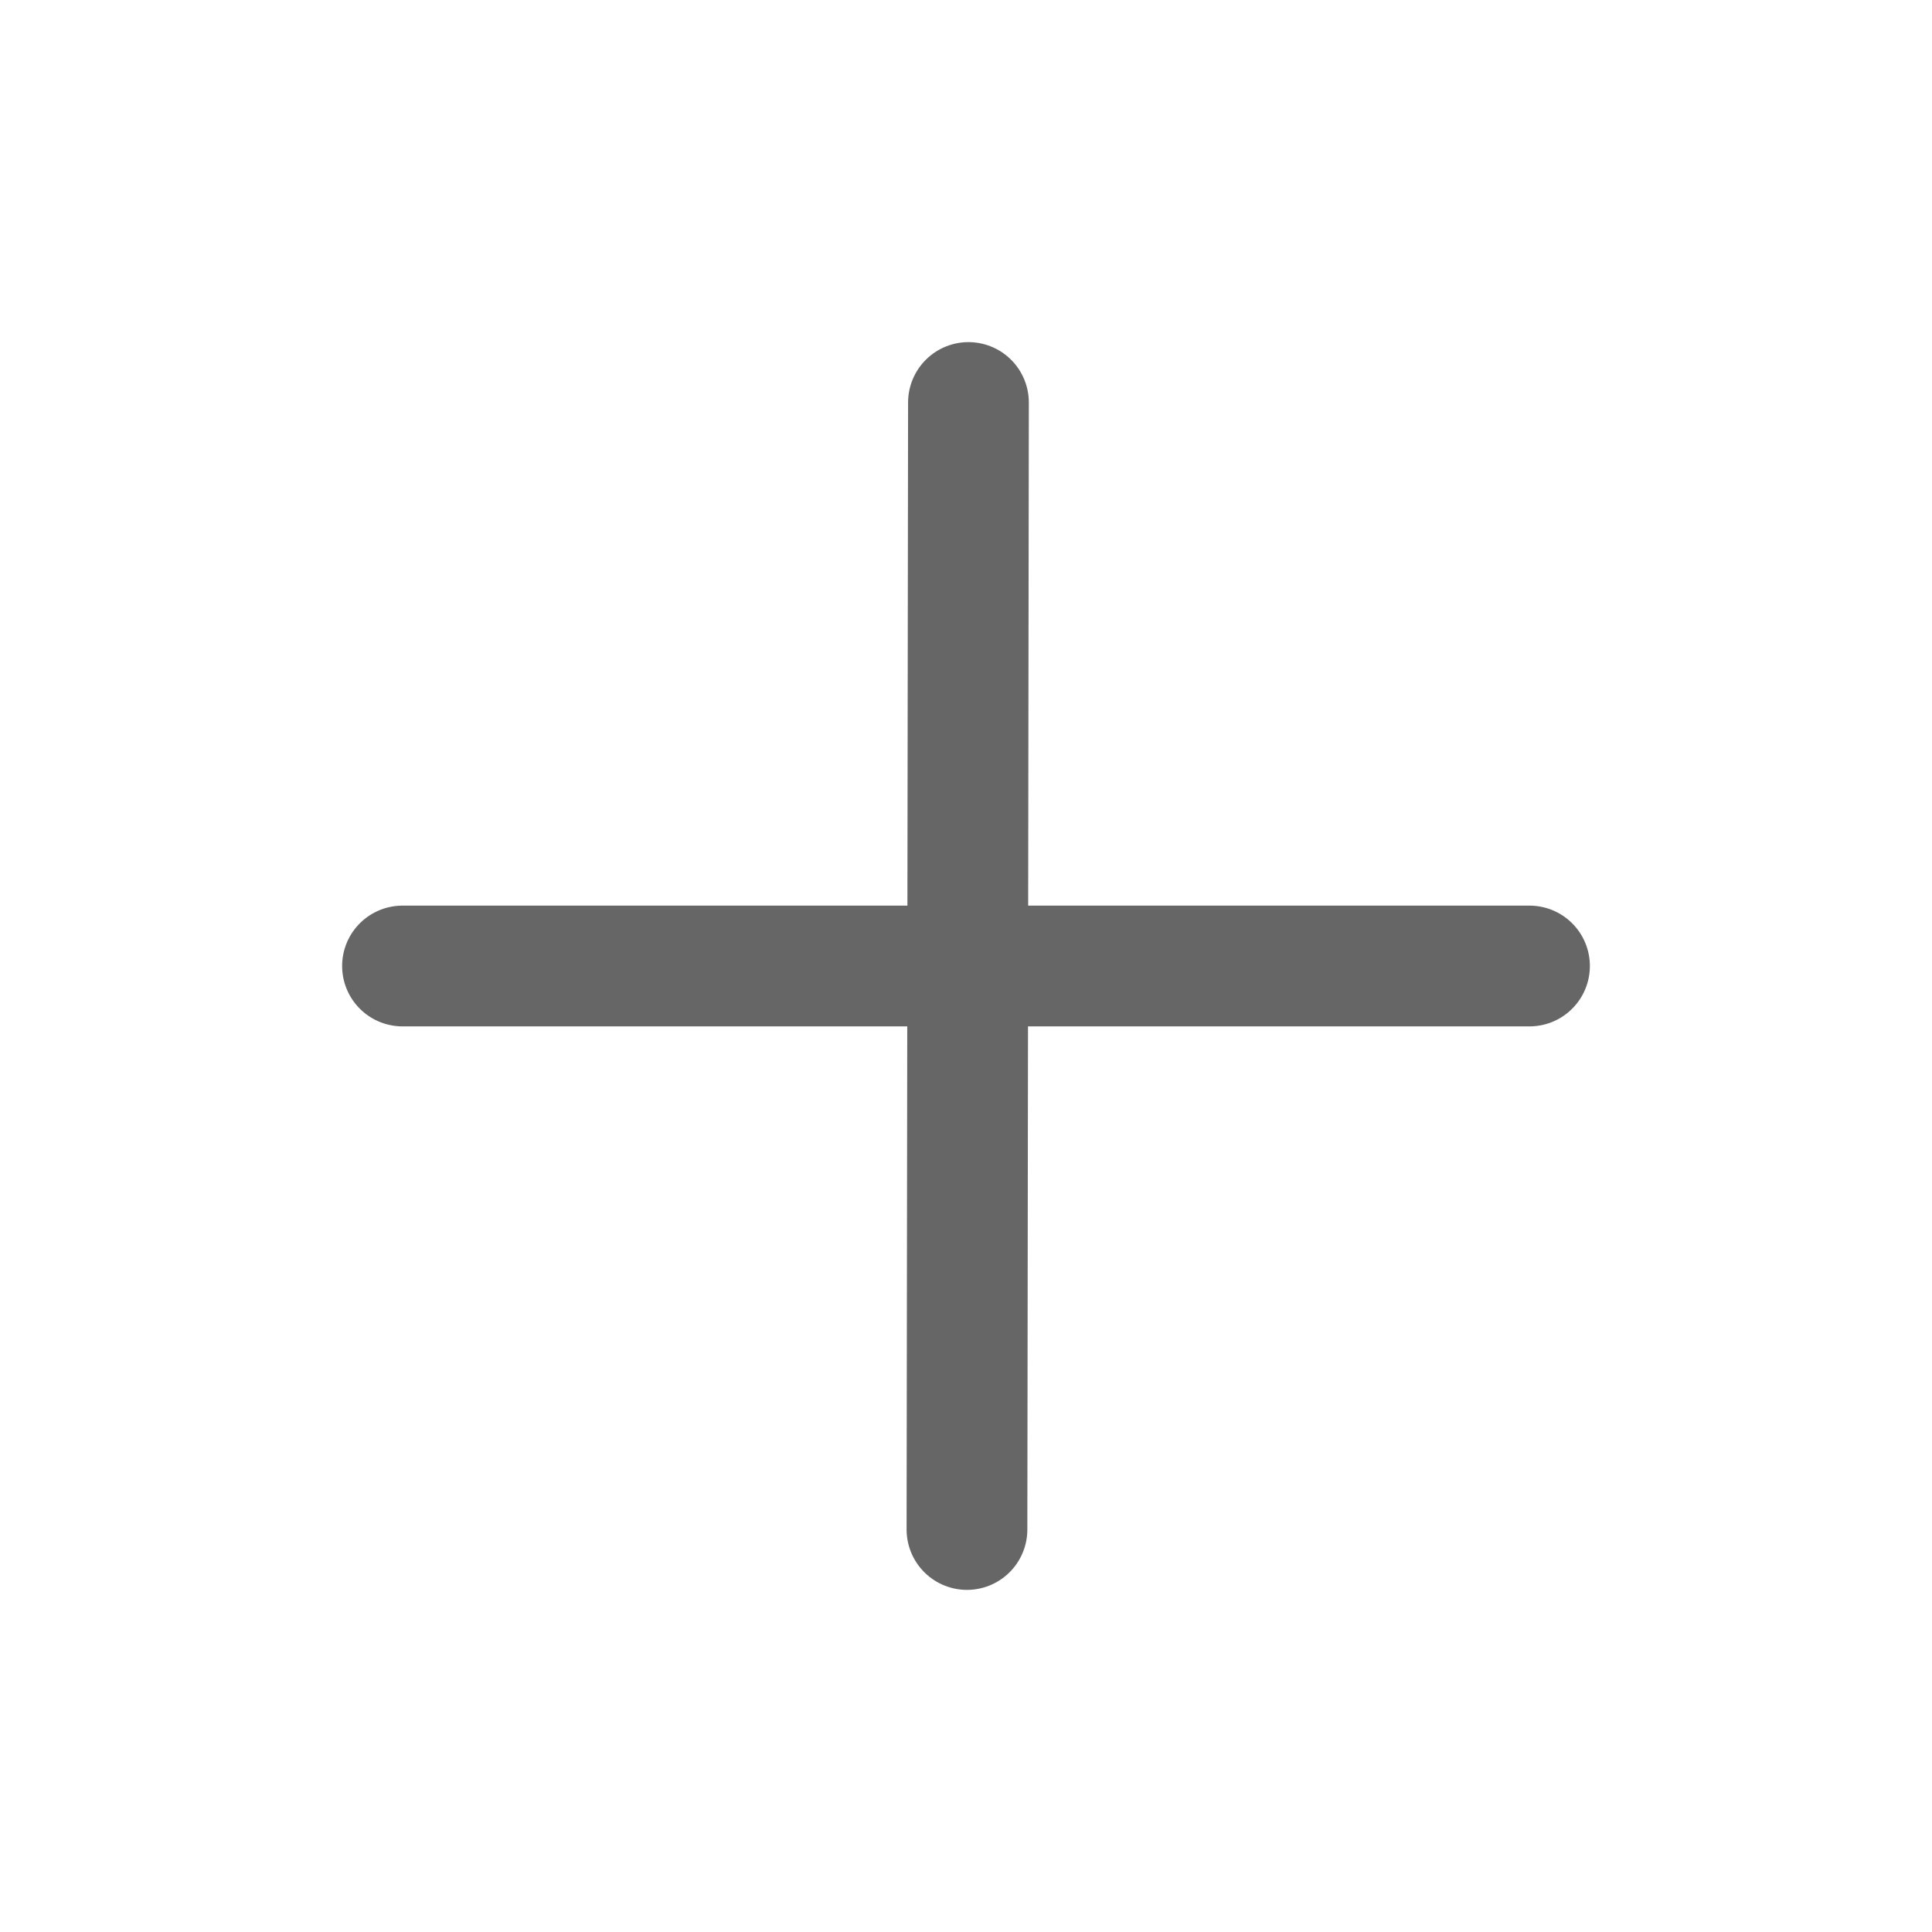 <?xml version="1.0" encoding="UTF-8"?><svg width="24" height="24" viewBox="0 0 48 48" fill="none" xmlns="http://www.w3.org/2000/svg"><path d="M24.061 10L24.024 38" stroke="#666666" stroke-width="3" stroke-linecap="round" stroke-linejoin="round"/><path d="M10 24L38 24" stroke="#666666" stroke-width="3" stroke-linecap="round" stroke-linejoin="round"/></svg>